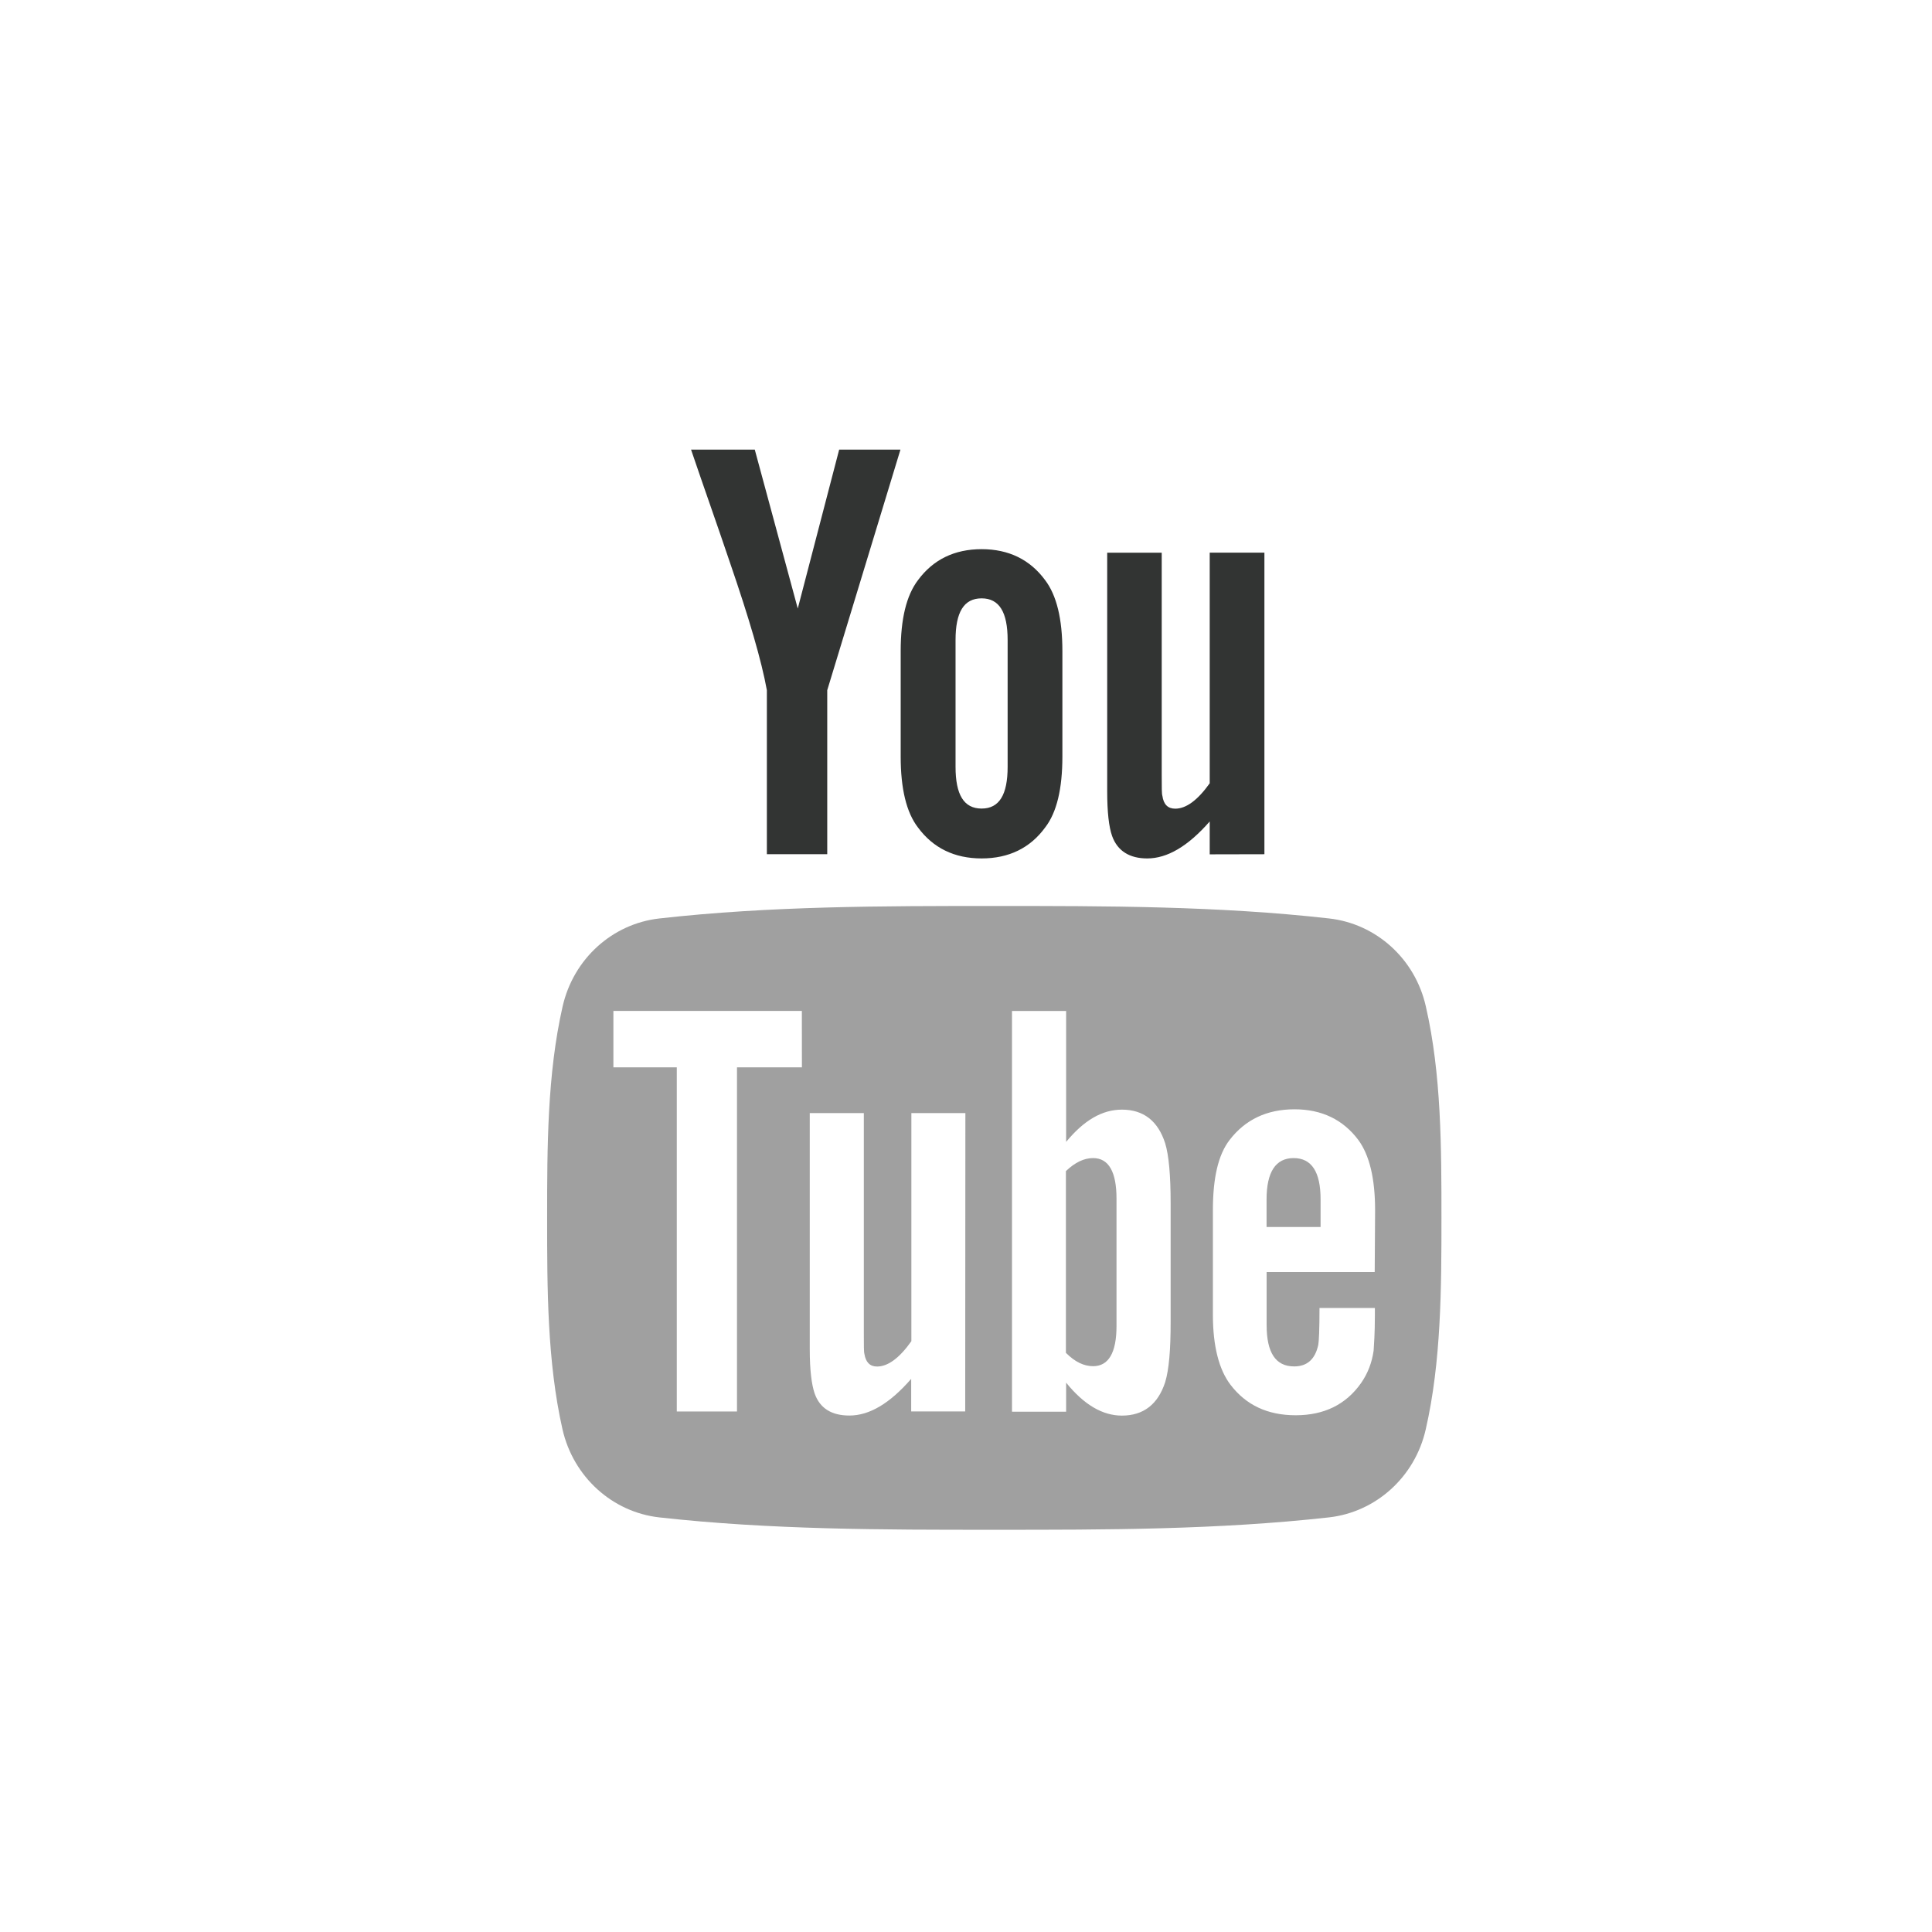 <?xml version="1.0" encoding="utf-8"?>
<!-- Generator: Adobe Illustrator 15.1.0, SVG Export Plug-In . SVG Version: 6.00 Build 0)  -->
<!DOCTYPE svg PUBLIC "-//W3C//DTD SVG 1.1//EN" "http://www.w3.org/Graphics/SVG/1.1/DTD/svg11.dtd">
<svg version="1.1" id="Livello_1" xmlns:x="http://ns.adobe.com/Extensibility/1.0/" xmlns:i="http://ns.adobe.com/AdobeIllustrator/10.0/" xmlns:graph="http://ns.adobe.com/Graphs/1.0/"
	 xmlns="http://www.w3.org/2000/svg" xmlns:xlink="http://www.w3.org/1999/xlink" x="0px" y="0px" width="34.016px"
	 height="34.016px" viewBox="0 0 34.016 34.016" enable-background="new 0 0 34.016 34.016" xml:space="preserve">
<g id="Livello_1_1_" display="none">
	<g display="inline">
		<path fill="#C0CC24" stroke="#C0CC24" stroke-miterlimit="10" d="M19.92,10.793c0.582-0.021,1.162-0.005,1.746-0.005h0.235V7.765
			c-0.31-0.032-0.635-0.076-0.959-0.092c-0.598-0.025-1.191-0.057-1.791-0.043c-0.907,0.02-1.771,0.242-2.522,0.782
			c-0.863,0.621-1.338,1.491-1.521,2.521c-0.072,0.426-0.096,0.863-0.104,1.299c-0.019,0.68-0.002,1.354-0.002,2.035v0.254H12.11
			v3.375h2.875v8.49H18.5v-8.475h2.867c0.146-1.124,0.29-2.235,0.438-3.396c-0.229,0-0.438-0.001-0.645,0
			c-0.816,0.003-2.688,0-2.688,0s0.009-1.674,0.026-2.398C18.533,11.125,19.124,10.822,19.92,10.793"/>
	</g>
</g>
<g id="Livello_2" display="none">
	<g display="inline">
		<path fill="#C0CC24" stroke="#C0CC24" stroke-miterlimit="10" d="M13.134,21.626c-2.048-0.071-3.325-1.541-3.665-2.731
			c0.568,0.106,1.131,0.086,1.689-0.053c0.012-0.003,0.024-0.015,0.054-0.025c-1.106-0.257-1.962-0.853-2.561-1.81
			c-0.396-0.634-0.583-1.329-0.574-2.093c0.554,0.295,1.131,0.46,1.753,0.479c-0.834-0.604-1.396-1.388-1.621-2.391
			c-0.229-1.003-0.081-1.956,0.422-2.854c2.133,2.515,4.834,3.893,8.127,4.118c-0.023-0.157-0.05-0.293-0.064-0.434
			c-0.106-0.929,0.076-1.789,0.574-2.574c0.629-0.982,1.523-1.594,2.674-1.78c1.322-0.219,2.48,0.16,3.448,1.1
			c0.065,0.063,0.119,0.083,0.211,0.063c0.812-0.176,1.57-0.468,2.29-0.882c0.021-0.009,0.035-0.021,0.053-0.026
			c0.003-0.002,0.014-0.001,0.024-0.001c-0.31,0.917-0.878,1.622-1.685,2.146c0.763-0.084,1.487-0.286,2.19-0.591
			c0.006,0.007,0.011,0.013,0.018,0.018c-0.149,0.199-0.299,0.401-0.452,0.592c-0.418,0.518-0.897,0.968-1.434,1.361
			c-0.047,0.033-0.064,0.063-0.063,0.124c0.021,0.583-0.001,1.169-0.074,1.75c-0.152,1.226-0.492,2.392-1.015,3.506
			c-0.539,1.152-1.244,2.192-2.129,3.104c-1.5,1.553-3.312,2.554-5.416,3.02c-0.724,0.159-1.453,0.238-2.193,0.262
			c-2.271,0.064-4.371-0.498-6.305-1.69c-0.023-0.017-0.052-0.031-0.095-0.061c1.377,0.146,2.687-0.03,3.94-0.545
			C11.928,22.445,12.547,22.085,13.134,21.626"/>
	</g>
</g>
<g>
	<g>
		<path fill="#A0A0A0" d="M19.246,20.39c-0.157,0-0.316,0.073-0.479,0.229v3.2c0.159,0.16,0.318,0.235,0.479,0.235
			c0.271,0,0.412-0.235,0.412-0.708v-2.242C19.658,20.632,19.52,20.39,19.246,20.39"/>
		<path fill="#A0A0A0" d="M22.777,20.39c-0.315,0-0.477,0.241-0.477,0.729v0.484h0.951v-0.484
			C23.252,20.632,23.092,20.39,22.777,20.39"/>
		<g>
			<path fill="#323433" d="M15.854,7.916h-1.079l-0.729,2.798l-0.757-2.798h-1.122c0.224,0.66,0.46,1.322,0.683,1.983
				c0.342,0.994,0.56,1.743,0.652,2.253v2.888h1.063v-2.888L15.854,7.916z M18.705,13.321v-1.857c0-0.566-0.101-0.982-0.304-1.25
				c-0.266-0.361-0.64-0.545-1.118-0.545c-0.479,0-0.854,0.184-1.12,0.545c-0.205,0.269-0.305,0.685-0.305,1.25v1.857
				c0,0.564,0.1,0.983,0.305,1.249c0.267,0.361,0.641,0.544,1.12,0.544c0.479,0,0.854-0.183,1.118-0.544
				C18.607,14.304,18.705,13.885,18.705,13.321 M17.741,13.501c0,0.492-0.147,0.735-0.458,0.735c-0.313,0-0.459-0.244-0.459-0.735
				v-2.232c0-0.491,0.146-0.734,0.459-0.734c0.311,0,0.458,0.243,0.458,0.734V13.501z M22.262,15.04V9.73h-0.963v4.061
				c-0.213,0.299-0.416,0.447-0.607,0.447c-0.129,0-0.205-0.074-0.226-0.225c-0.012-0.032-0.012-0.15-0.012-0.375V9.731h-0.96v4.197
				c0,0.375,0.03,0.63,0.086,0.79c0.096,0.268,0.311,0.396,0.619,0.396c0.352,0,0.717-0.213,1.1-0.651v0.579L22.262,15.04
				L22.262,15.04z"/>
			<path fill="#A0A0A0" d="M25.104,17.719c-0.188-0.838-0.875-1.455-1.702-1.548c-1.949-0.22-3.931-0.22-5.896-0.22
				c-1.97,0-3.944,0-5.897,0.22c-0.828,0.093-1.512,0.71-1.703,1.548c-0.272,1.193-0.273,2.493-0.273,3.724
				c0,1.229,0,2.529,0.271,3.725c0.192,0.838,0.878,1.455,1.702,1.548c1.953,0.218,3.931,0.219,5.897,0.218
				c1.968,0.001,3.941,0,5.896-0.218c0.825-0.093,1.513-0.71,1.703-1.548c0.274-1.192,0.277-2.494,0.277-3.725
				C25.379,20.213,25.379,18.914,25.104,17.719 M14.119,18.792h-1.143v6.06h-1.06v-6.06H10.8v-0.993h3.318L14.119,18.792
				L14.119,18.792z M16.994,24.851h-0.951v-0.574c-0.379,0.436-0.738,0.646-1.088,0.646c-0.31,0-0.521-0.125-0.613-0.392
				c-0.053-0.157-0.085-0.409-0.085-0.778v-4.155h0.952v3.869c0,0.223,0,0.34,0.01,0.369c0.023,0.146,0.095,0.224,0.223,0.224
				c0.189,0,0.392-0.146,0.604-0.446v-4.016h0.951L16.994,24.851L16.994,24.851z M20.611,23.275c0,0.486-0.028,0.835-0.096,1.06
				c-0.127,0.391-0.383,0.589-0.762,0.589c-0.338,0-0.665-0.188-0.982-0.58v0.511h-0.953V17.8h0.953v2.305
				c0.312-0.379,0.633-0.568,0.982-0.568c0.379,0,0.635,0.197,0.762,0.593c0.064,0.21,0.096,0.561,0.096,1.057V23.275z
				 M24.204,22.396h-1.903v0.933c0,0.487,0.158,0.729,0.485,0.729c0.23,0,0.371-0.128,0.425-0.383
				c0.01-0.052,0.021-0.263,0.021-0.646h0.975v0.141c0,0.306-0.016,0.519-0.022,0.61c-0.03,0.213-0.104,0.403-0.221,0.571
				c-0.268,0.381-0.654,0.567-1.151,0.567c-0.498,0-0.876-0.181-1.148-0.537c-0.202-0.265-0.31-0.678-0.31-1.233v-1.84
				c0-0.563,0.092-0.976,0.295-1.238c0.275-0.357,0.654-0.539,1.143-0.539c0.478,0,0.854,0.182,1.122,0.539
				c0.196,0.266,0.296,0.677,0.296,1.238L24.204,22.396L24.204,22.396z"/>
		</g>
	</g>
</g>
</svg>
